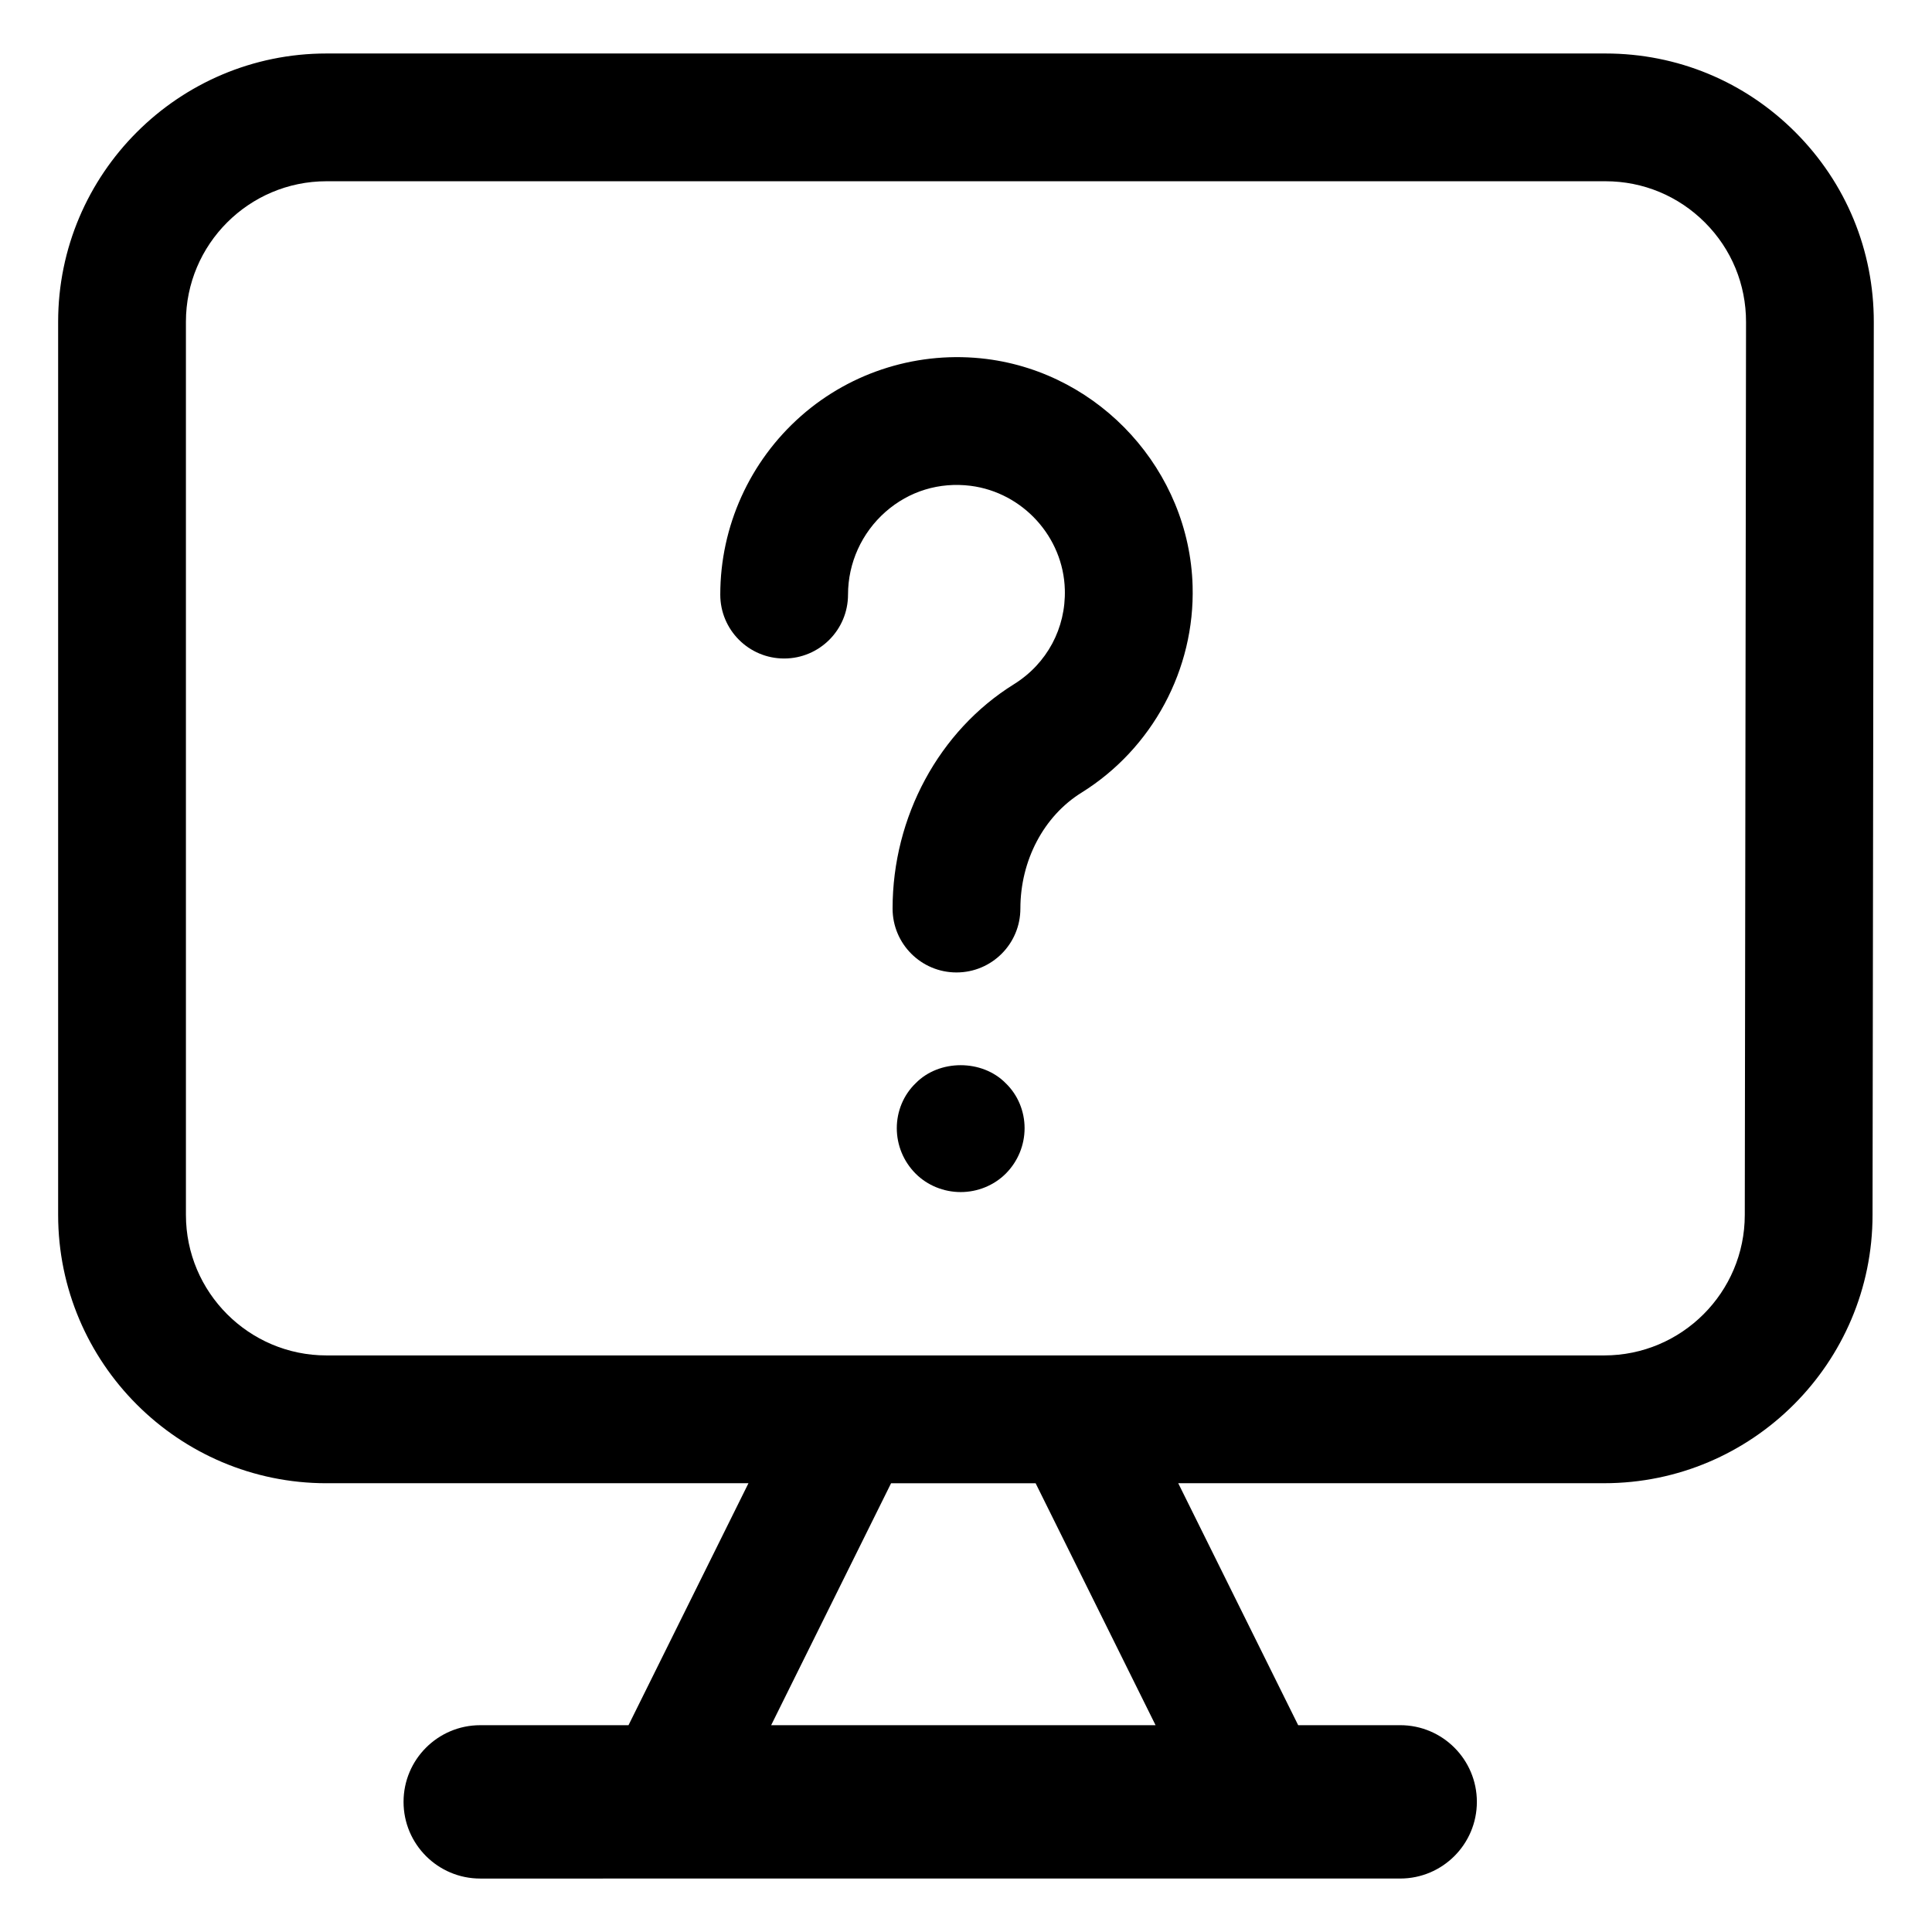 <?xml version="1.0" encoding="UTF-8"?>
<!-- Uploaded to: ICON Repo, www.svgrepo.com, Generator: ICON Repo Mixer Tools -->
<svg fill="#000000" width="800px" height="800px" version="1.1" viewBox="144 144 512 512" xmlns="http://www.w3.org/2000/svg">
 <g>
  <path d="m230.52 537.07h111.83l-31.789 64.125h-39.297c-11.215 0-20.32 9.098-20.32 20.32 0 11.215 9.098 20.32 20.32 20.32l243.8-0.004c11.215 0 20.32-9.098 20.32-20.32 0-11.215-9.098-20.32-20.32-20.32h-27.035l-31.785-64.125h112.89c39.207 0 71.109-31.906 71.109-71.109l0.332-236.56c0.035-19.008-7.344-36.902-20.781-50.355-13.441-13.465-31.312-20.867-50.328-20.867h-338.95c-39.207 0-71.109 31.906-71.109 71.105v236.68c0 39.211 31.902 71.113 71.109 71.113zm117.84 64.129 31.785-64.125h38.305l31.789 64.125zm-155.09-371.92c0-20.539 16.707-37.246 37.246-37.246h338.95c9.961 0 19.324 3.891 26.363 10.938 7.039 7.039 10.898 16.414 10.887 26.375l-0.332 236.61c0 20.539-16.707 37.246-37.246 37.246h-338.62c-20.539 0-37.246-16.707-37.246-37.246z"/>
  <path d="m351.8 318.51c9.352 0 16.934-7.578 16.934-16.934 0-8.375 3.621-16.363 9.934-21.93 6.254-5.5 14.258-7.934 22.539-6.902 13.852 1.758 24.59 13.574 24.984 27.488 0.293 10.277-4.75 19.652-13.477 25.09-19.84 12.328-32.172 35.105-32.172 59.453 0 9.352 7.578 16.934 16.934 16.934s16.934-7.578 16.934-16.934c0-12.734 6.195-24.496 16.184-30.703 18.801-11.695 30.094-32.695 29.457-54.816-0.867-30.434-24.324-56.281-54.566-60.121-17.816-2.238-35.742 3.254-49.188 15.094-13.613 11.996-21.418 29.246-21.418 47.344-0.008 9.355 7.57 16.938 16.922 16.938z"/>
  <path d="m386.67 431.06c-3.25 3.125-5.012 7.461-5.012 11.922 0 4.469 1.762 8.812 5.012 12.062 3.113 3.109 7.445 4.867 11.922 4.867 4.469 0 8.801-1.758 11.926-4.867 3.25-3.254 5.008-7.594 5.008-12.062 0-4.457-1.758-8.797-5.008-11.922-6.246-6.363-17.621-6.363-23.848 0z"/>
 </g>
</svg>